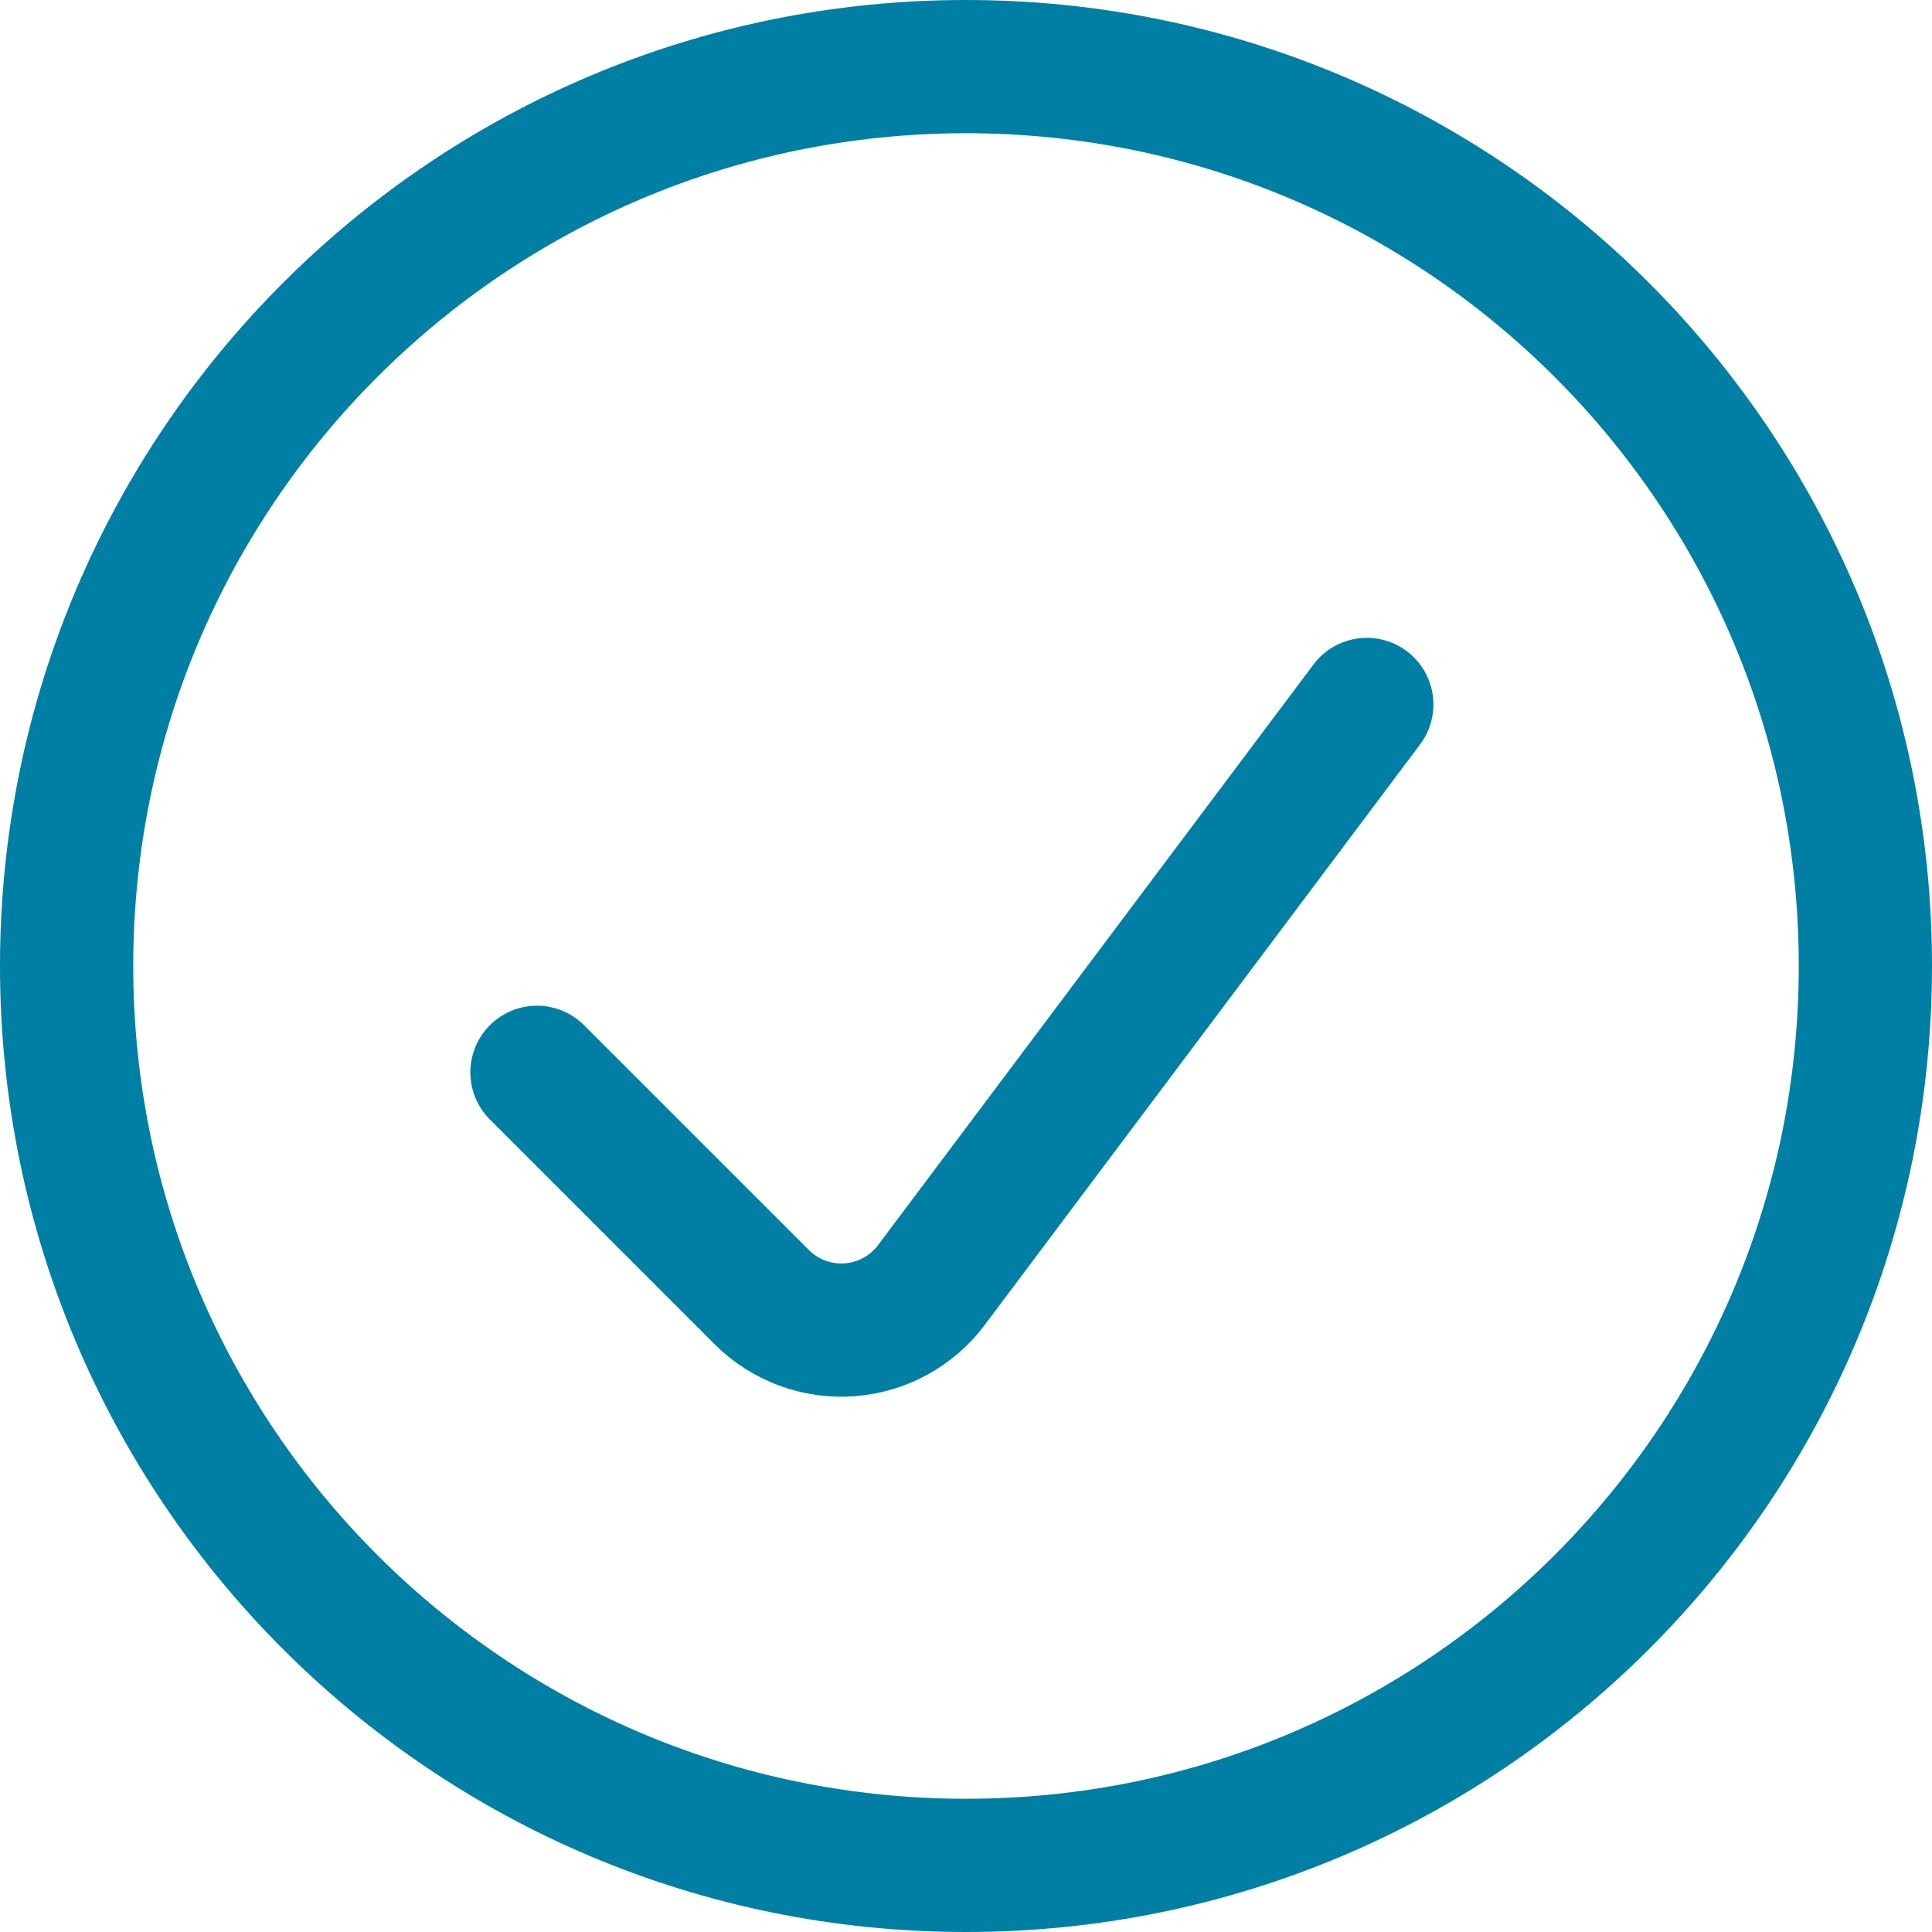 <svg width="29" height="29" viewBox="0 0 29 29" fill="none" xmlns="http://www.w3.org/2000/svg">
<path fill-rule="evenodd" clip-rule="evenodd" d="M14.5 28C21.956 28 28 21.956 28 14.5C28 7.044 21.956 1 14.5 1C7.044 1 1 7.044 1 14.5C1 21.956 7.044 28 14.5 28Z" stroke="#007FA4" stroke-width="2" stroke-linecap="round" stroke-linejoin="round"/>
<path d="M20.516 10.574L13.979 19.291C13.685 19.682 13.236 19.926 12.748 19.961C12.26 19.995 11.781 19.817 11.435 19.471L8.06 16.096" stroke="#007FA4" stroke-width="2" stroke-linecap="round" stroke-linejoin="round"/>
</svg>
